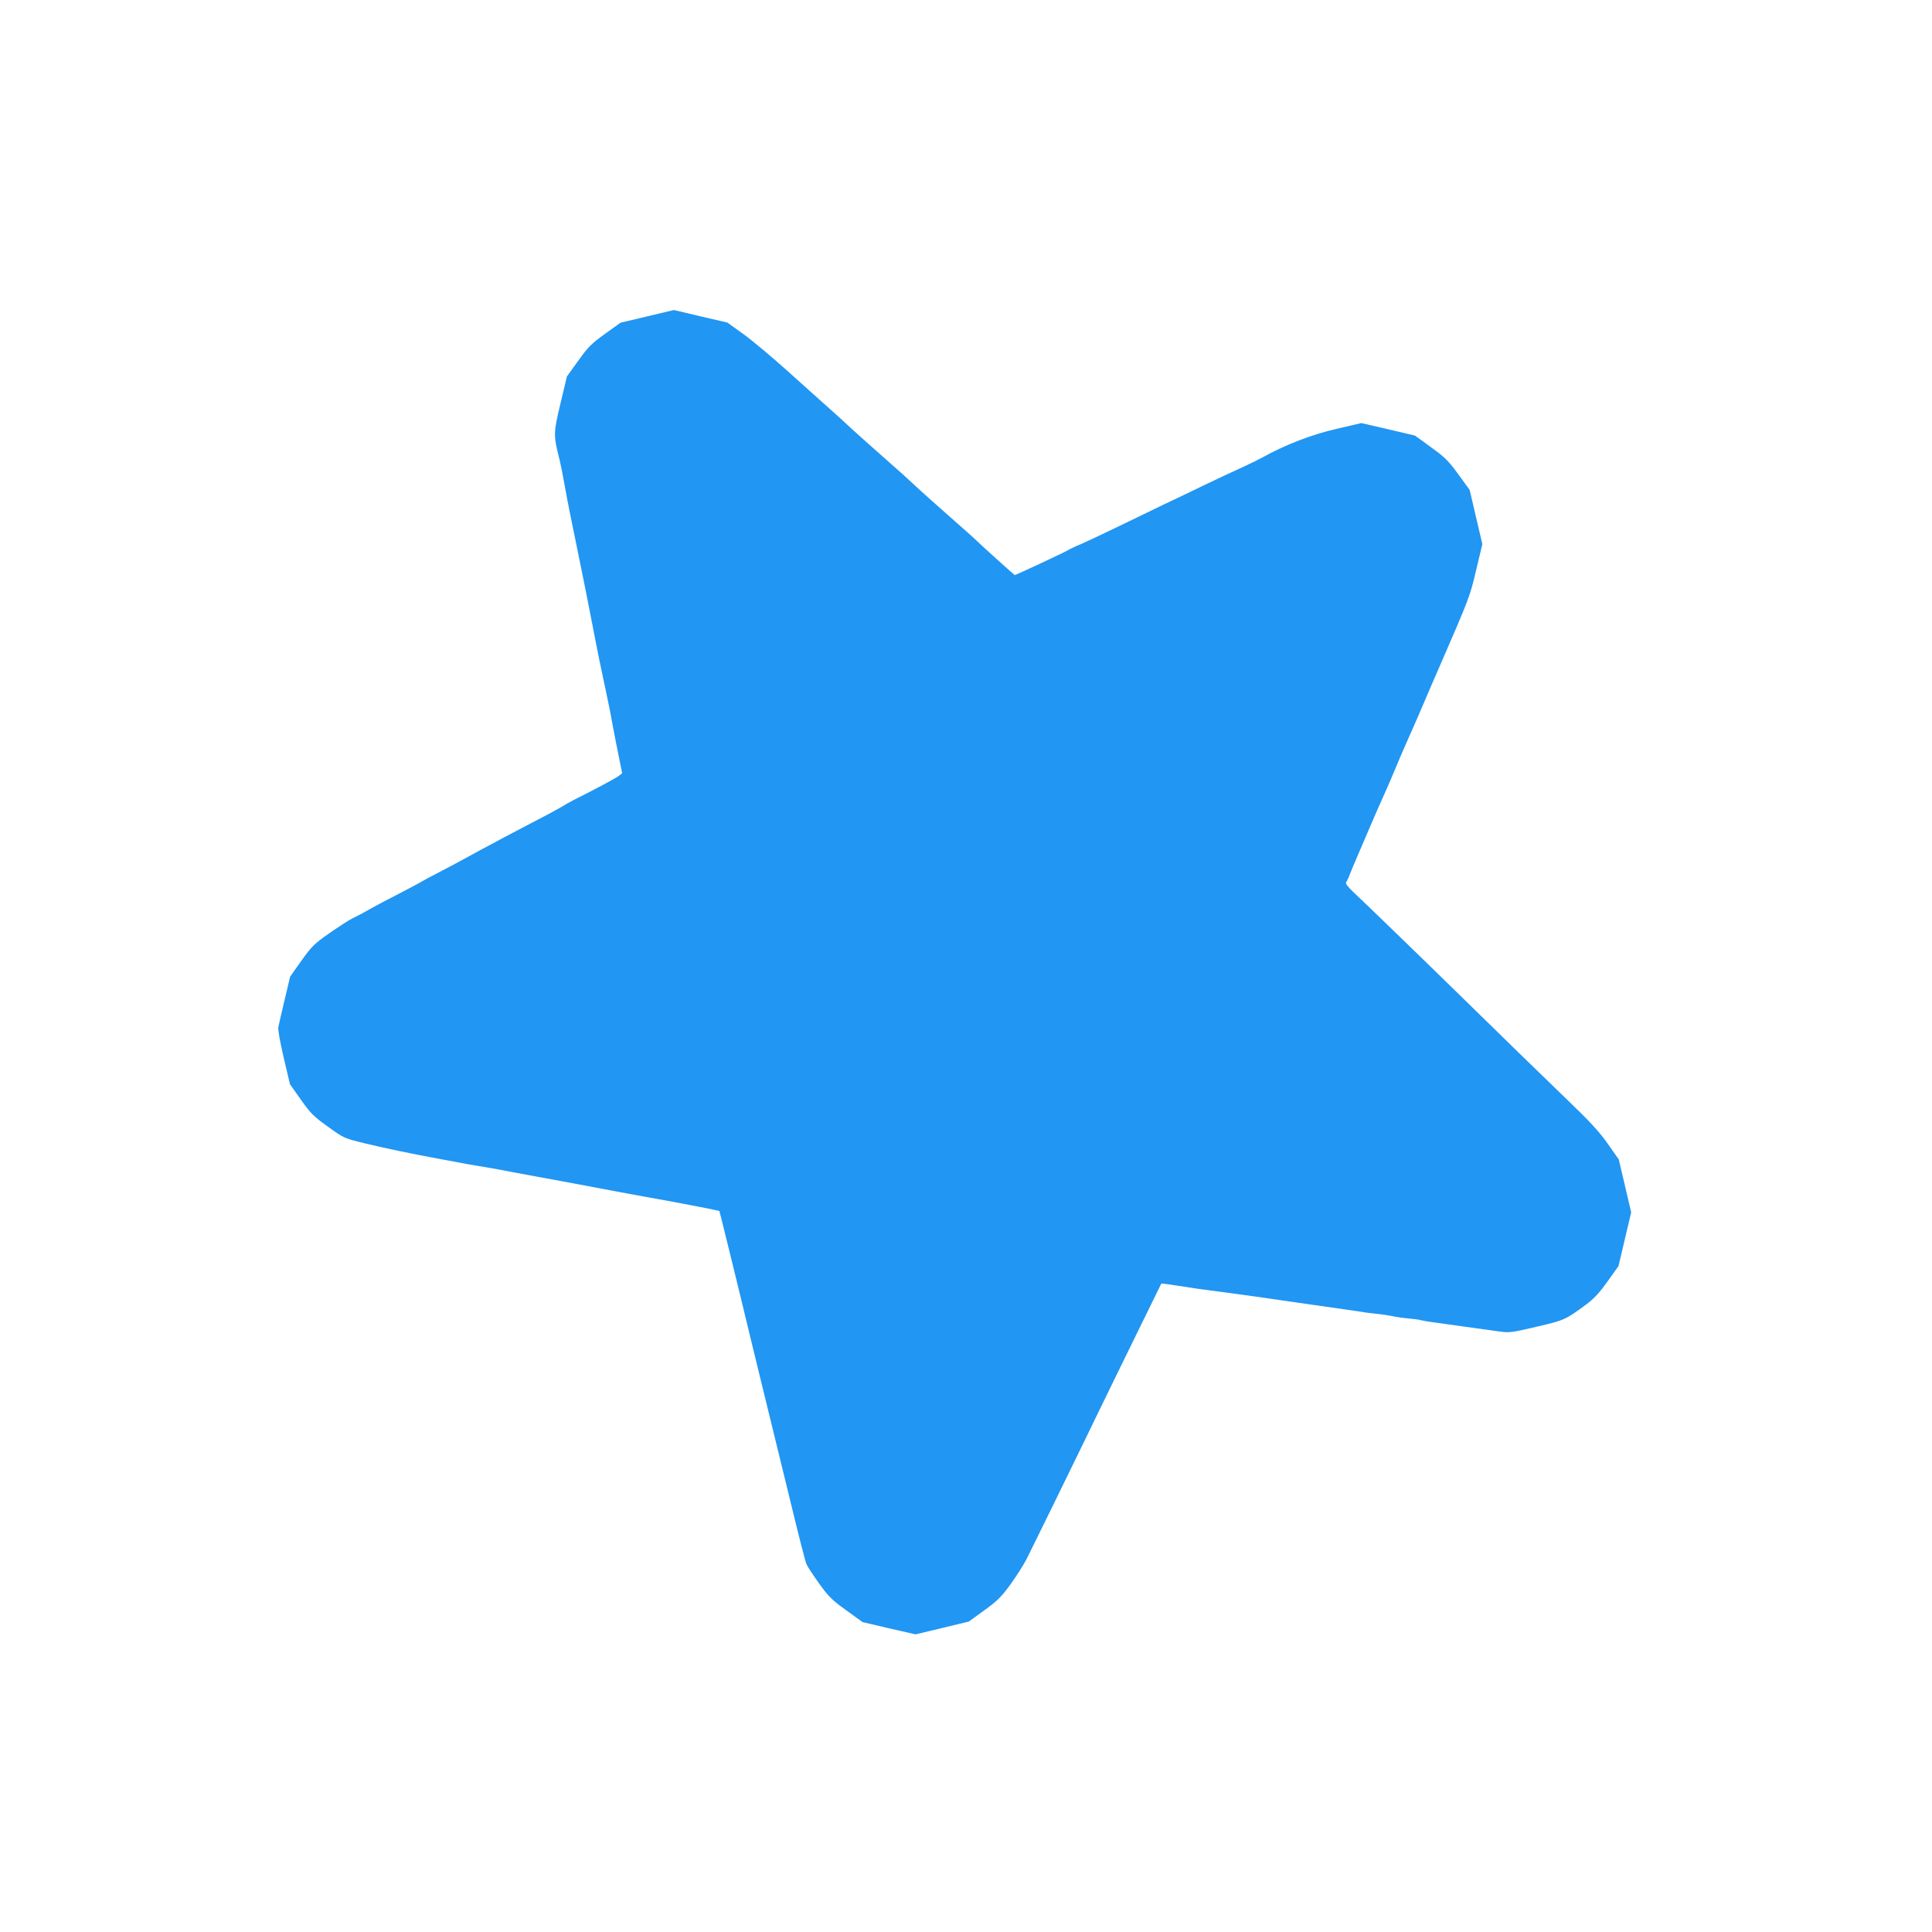 <?xml version="1.0" standalone="no"?>
<!DOCTYPE svg PUBLIC "-//W3C//DTD SVG 20010904//EN"
 "http://www.w3.org/TR/2001/REC-SVG-20010904/DTD/svg10.dtd">
<svg version="1.0" xmlns="http://www.w3.org/2000/svg"
 width="1280pt" height="1280pt" viewBox="0 0 1280 1280"
 preserveAspectRatio="xMidYMid meet">
<g transform="translate(0,1280) scale(0.1,-0.1)"
fill="#2196f3" stroke="none">
<path d="M4288 10704 l-177 -42 -103 -74 c-89 -64 -112 -87 -177 -178 l-75
-104 -43 -180 c-47 -197 -47 -209 -6 -371 8 -33 23 -107 33 -165 18 -101 40
-214 80 -405 47 -229 72 -354 105 -525 33 -173 61 -309 100 -490 9 -41 25
-122 35 -180 11 -58 29 -152 41 -209 l21 -104 -23 -18 c-22 -16 -159 -90 -294
-157 -27 -14 -61 -33 -75 -42 -14 -9 -90 -51 -170 -92 -80 -42 -176 -93 -215
-113 -154 -82 -222 -119 -265 -143 -25 -14 -97 -52 -160 -85 -63 -32 -119 -63
-125 -67 -5 -4 -81 -44 -167 -89 -87 -44 -179 -94 -206 -110 -27 -15 -66 -36
-88 -46 -21 -10 -89 -54 -151 -97 -103 -72 -118 -88 -187 -184 l-74 -105 -36
-152 c-20 -84 -39 -165 -42 -182 -3 -18 11 -97 36 -204 l41 -174 72 -102 c64
-91 84 -111 179 -179 106 -77 107 -77 245 -111 136 -33 301 -67 478 -100 50
-9 110 -20 135 -25 25 -5 88 -17 140 -25 52 -9 118 -20 145 -25 28 -6 113 -22
190 -36 145 -26 454 -84 585 -109 41 -8 127 -23 190 -35 180 -32 216 -39 355
-66 71 -14 130 -26 131 -27 3 -7 130 -523 210 -857 14 -58 59 -242 100 -410
41 -168 115 -471 165 -675 49 -203 95 -384 103 -400 8 -17 46 -75 85 -129 61
-85 85 -108 178 -175 l108 -78 175 -41 176 -40 176 42 177 43 102 74 c87 63
113 89 173 171 39 54 88 131 108 170 33 65 289 588 403 823 24 50 120 248 214
440 95 193 195 397 223 455 28 58 52 106 52 106 1 2 94 -11 186 -26 36 -6 83
-12 105 -15 37 -4 323 -43 575 -80 101 -14 319 -46 425 -61 28 -4 57 -8 65
-10 8 -1 42 -5 75 -9 33 -3 78 -10 101 -15 22 -5 69 -12 105 -15 35 -3 71 -8
80 -11 10 -2 30 -6 45 -9 246 -34 413 -58 474 -66 71 -10 84 -8 250 31 185 43
191 46 327 146 54 40 89 78 144 155 l72 101 42 178 42 178 -41 175 -41 175
-73 104 c-55 79 -120 149 -270 293 -187 181 -448 434 -683 665 -206 202 -674
656 -732 709 -36 34 -54 58 -49 65 5 6 17 31 26 56 10 25 30 74 46 110 15 36
56 130 90 210 34 80 71 163 81 185 24 52 86 196 114 265 13 30 44 102 70 160
26 58 64 146 85 195 21 50 70 164 110 255 195 449 199 458 240 634 l41 171
-42 179 -42 180 -74 102 c-65 89 -88 113 -181 180 l-107 78 -178 42 -178 41
-167 -39 c-165 -38 -337 -105 -487 -188 -27 -15 -93 -47 -145 -71 -52 -23
-169 -78 -260 -122 -91 -44 -205 -99 -255 -122 -49 -24 -178 -86 -285 -138
-107 -52 -224 -107 -259 -122 -35 -14 -74 -33 -85 -40 -18 -12 -346 -165 -353
-165 -3 0 -227 202 -254 229 -9 9 -46 43 -84 76 -174 153 -285 252 -340 304
-33 31 -96 88 -140 126 -81 71 -286 254 -295 264 -3 4 -43 40 -90 82 -47 41
-177 159 -290 260 -113 102 -252 218 -308 258 l-103 74 -177 41 -177 42 -177
-42z"/>
</g>
</svg>
